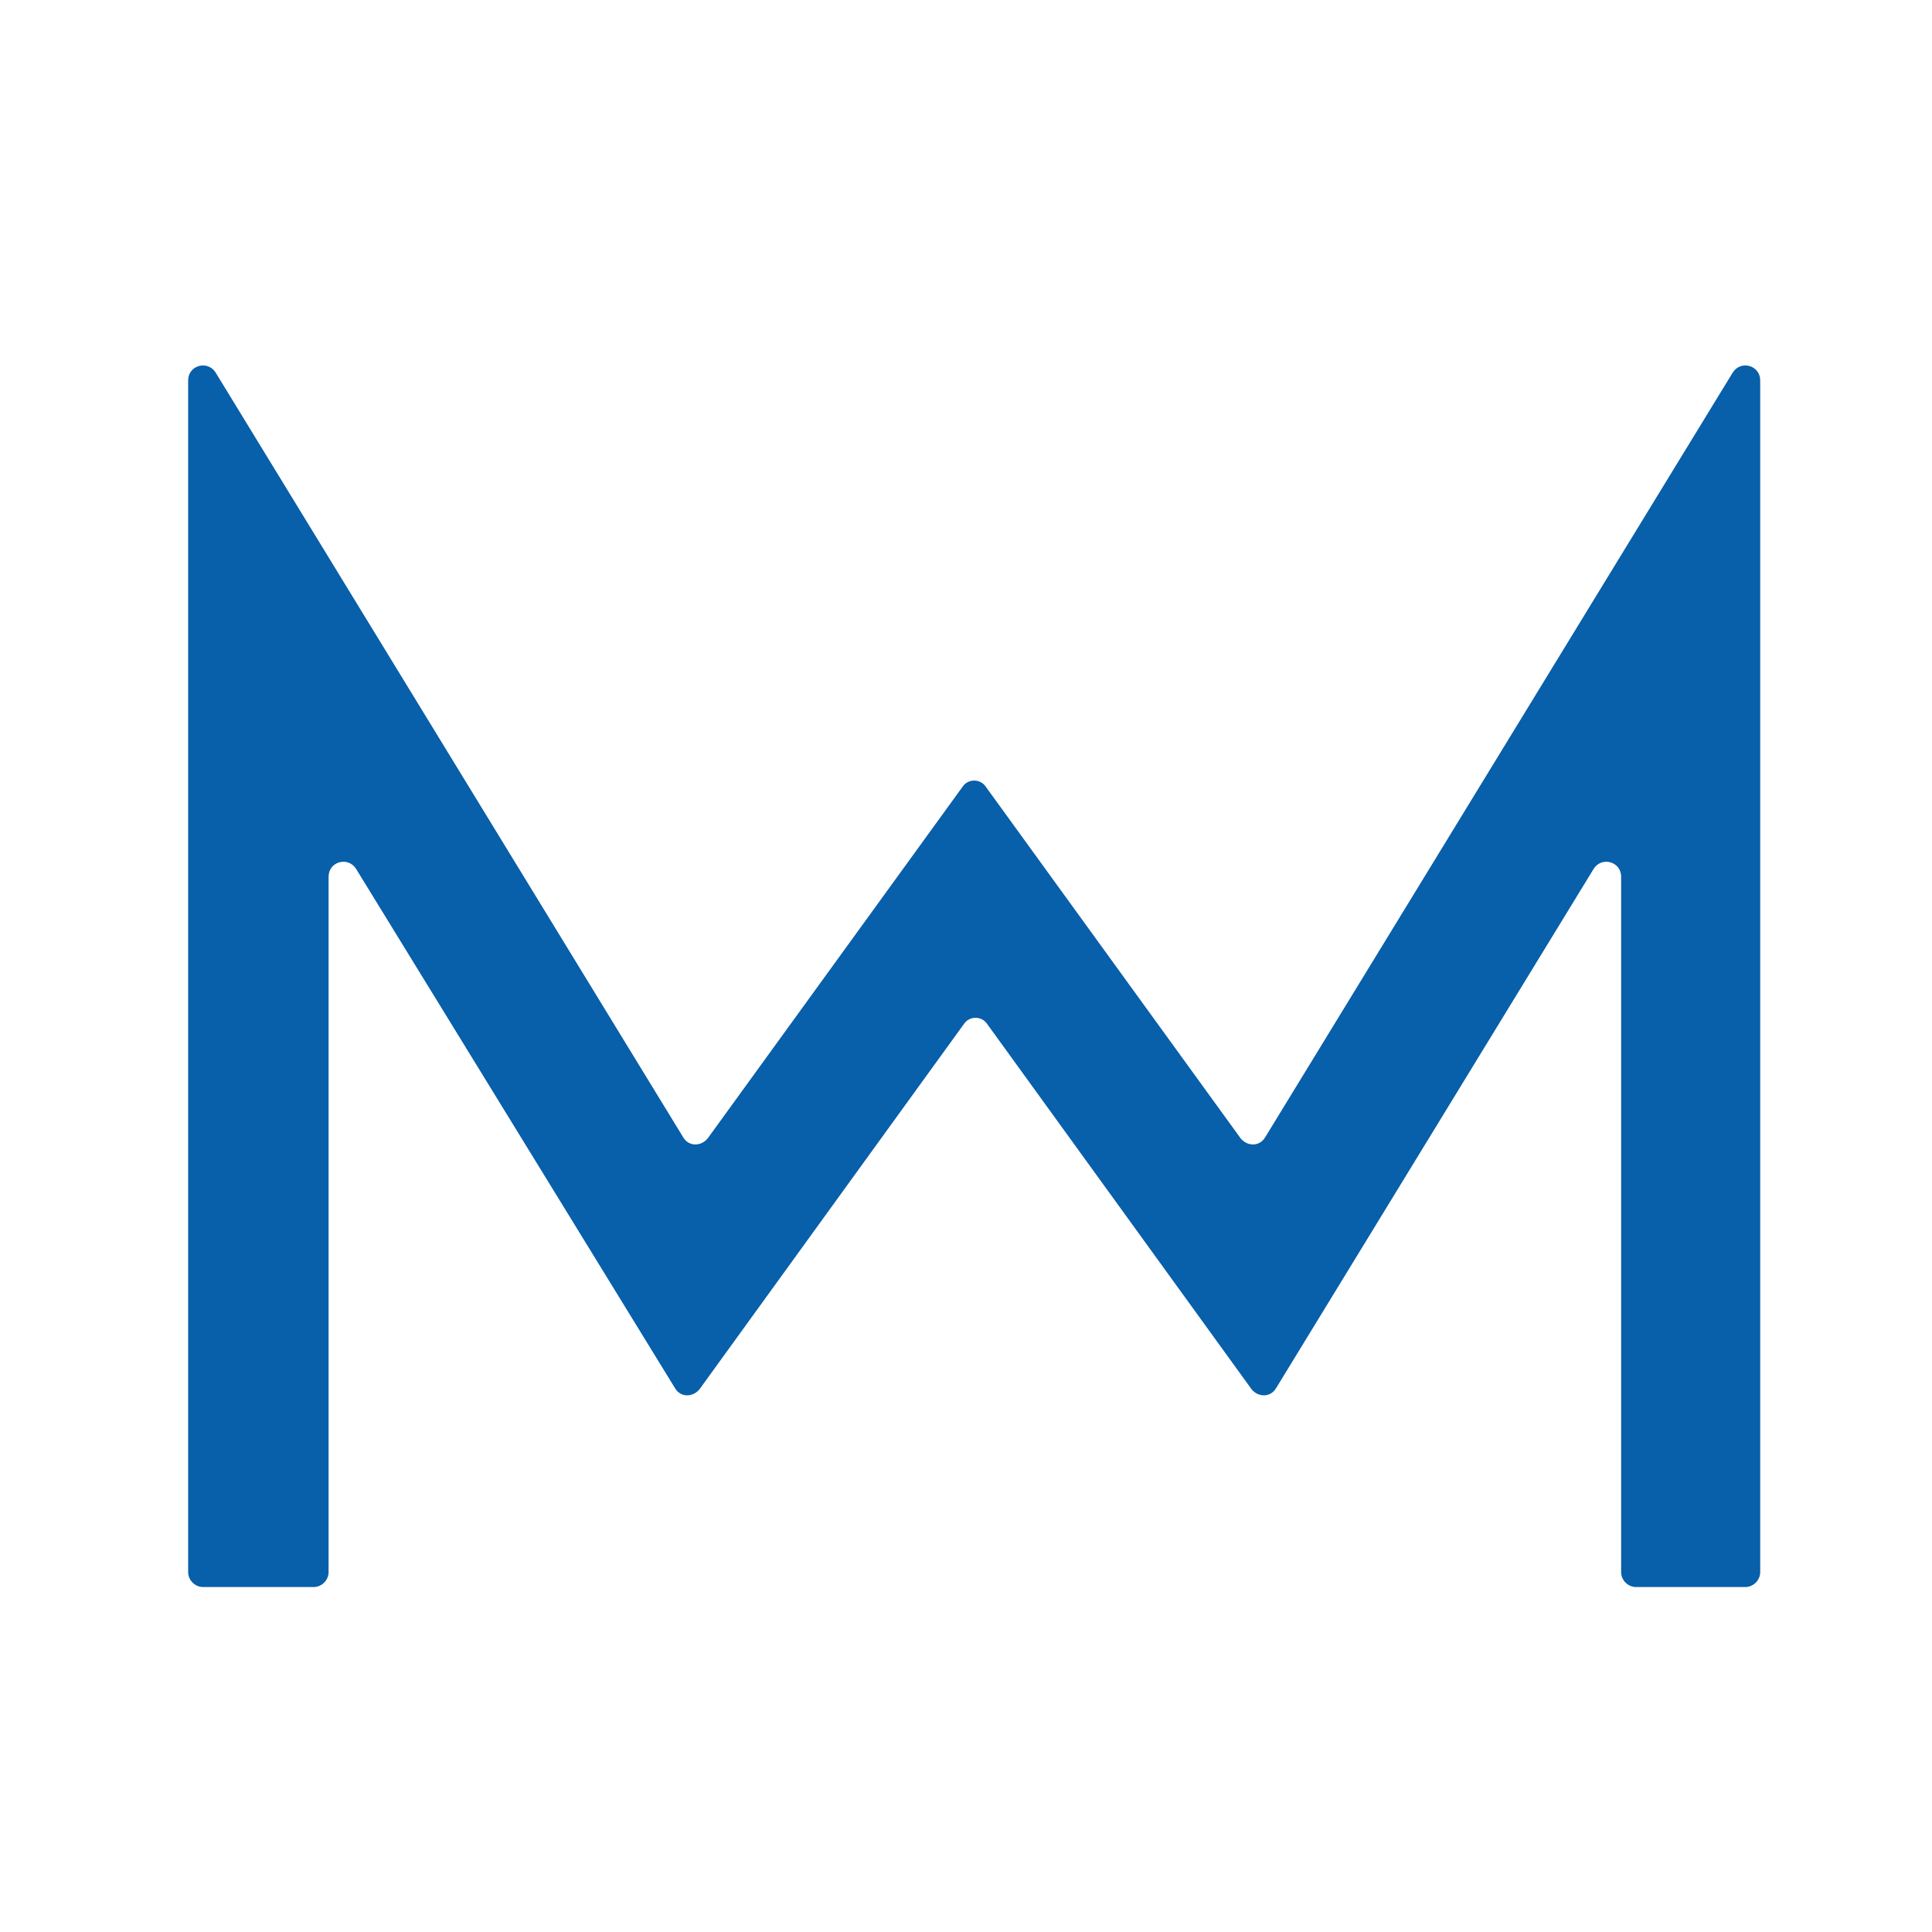 <?xml version="1.0" encoding="utf-8"?>
<!-- Generator: Adobe Illustrator 22.0.1, SVG Export Plug-In . SVG Version: 6.00 Build 0)  -->
<svg version="1.1" id="_x30_" xmlns="http://www.w3.org/2000/svg" xmlns:xlink="http://www.w3.org/1999/xlink" x="0px" y="0px"
	 viewBox="0 0 141.7 141.7" style="enable-background:new 0 0 141.7 141.7;" xml:space="preserve">
<style type="text/css">
	.st0{fill:#085FAA;}
</style>
<g id="LWPOLYLINE">
	<path class="st0" d="M118.9,115.3v-51c0-1.1-1.4-1.5-2-0.6l-23.3,38.1c-0.4,0.7-1.3,0.7-1.8,0.1L72.4,75.1c-0.4-0.6-1.3-0.6-1.7,0
		l-19.4,26.8c-0.5,0.6-1.4,0.6-1.8-0.1L26.1,63.7c-0.6-0.9-2-0.5-2,0.6v51c0,0.6-0.5,1.1-1.1,1.1h-8.1c-0.6,0-1.1-0.5-1.1-1.1V27.9
		c0-1.1,1.4-1.5,2-0.6l34.3,56.1c0.4,0.7,1.3,0.7,1.8,0.1l18.7-25.8c0.4-0.6,1.3-0.6,1.7,0l18.7,25.8c0.5,0.6,1.4,0.6,1.8-0.1
		l34.3-56.1c0.6-0.9,2-0.5,2,0.6v87.4c0,0.6-0.5,1.1-1.1,1.1H120C119.4,116.4,118.9,115.9,118.9,115.3z"/>
</g>
</svg>

